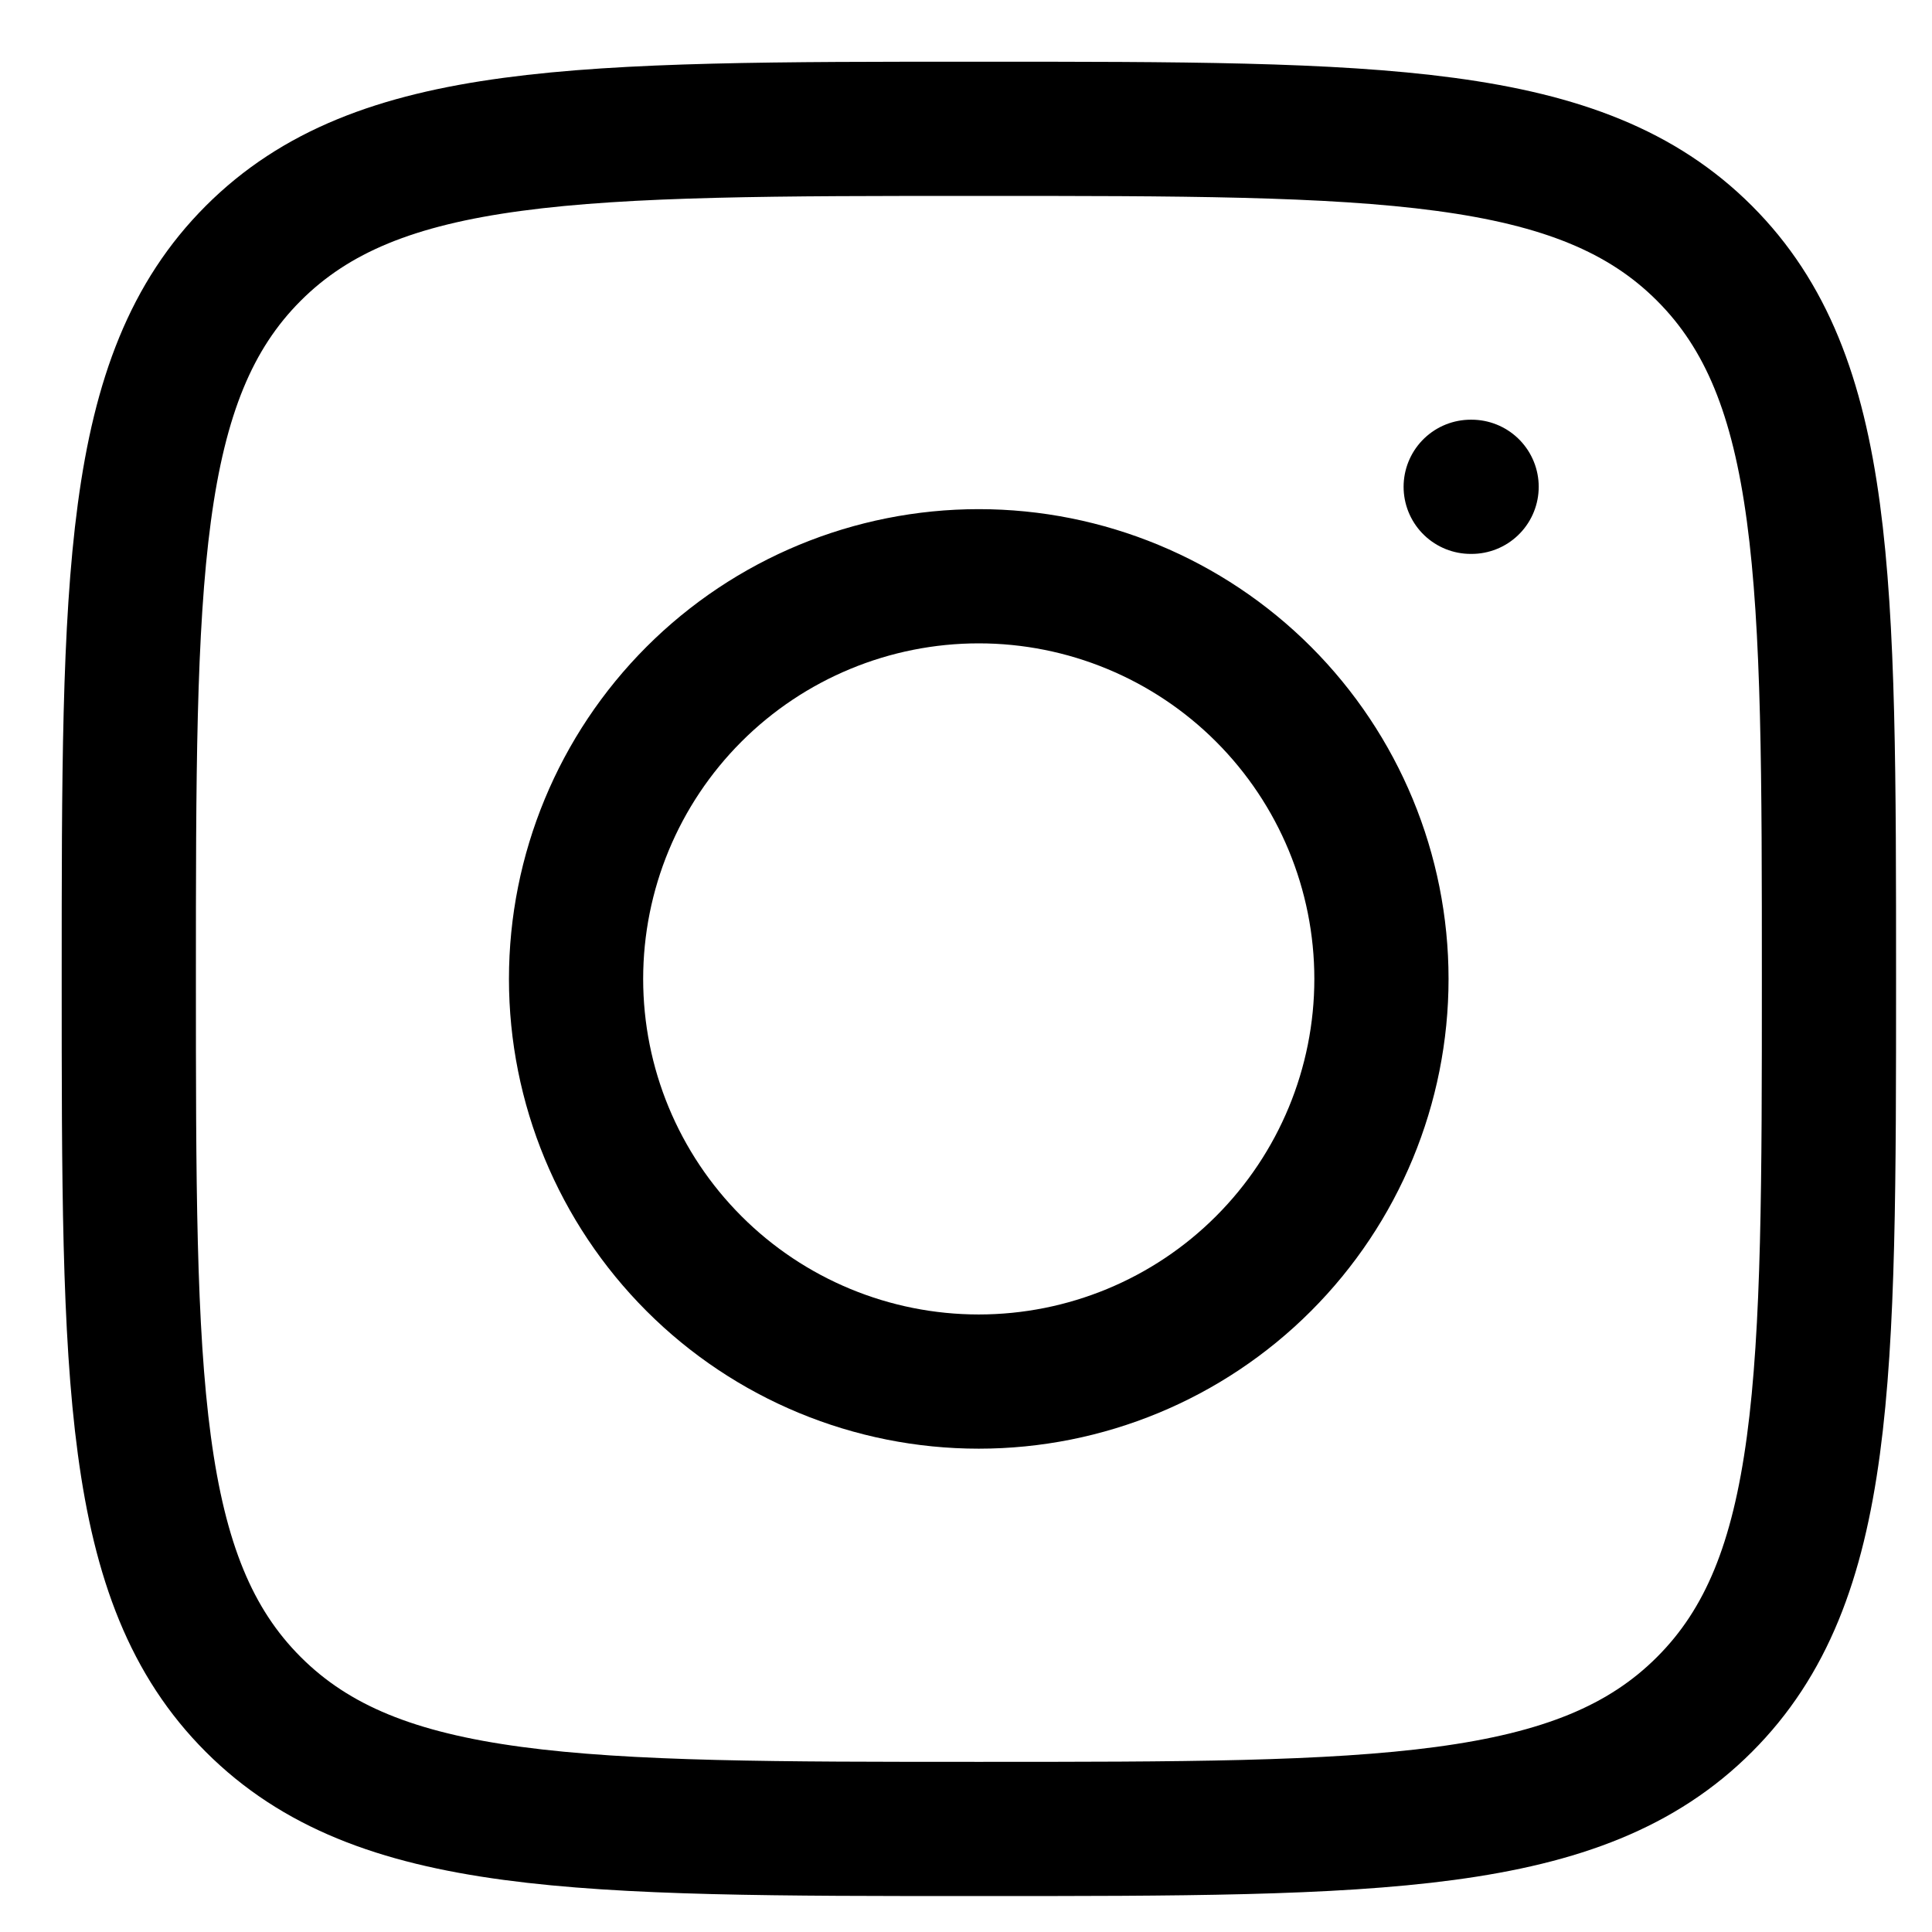<svg width="30" height="30" viewBox="0 0 30 30" fill="none" xmlns="http://www.w3.org/2000/svg">
<path d="M2 15.2C2 8.978 2 5.866 3.933 3.933C5.866 2 8.977 2 15.2 2C21.422 2 24.535 2 26.467 3.933C28.4 5.866 28.4 8.977 28.4 15.2C28.4 21.422 28.4 24.535 26.467 26.467C24.535 28.4 21.424 28.4 15.2 28.4C8.978 28.4 5.866 28.4 3.933 26.467C2 24.535 2 21.424 2 15.2Z" stroke="black" stroke-width="2.084" stroke-linecap="round" stroke-linejoin="round"/>
<path d="M22.851 7.559H22.837M21.451 15.201C21.451 16.859 20.792 18.449 19.619 19.622C18.447 20.795 16.856 21.453 15.198 21.453C13.54 21.453 11.949 20.795 10.777 19.622C9.604 18.449 8.945 16.859 8.945 15.201C8.945 13.542 9.604 11.952 10.777 10.779C11.949 9.607 13.54 8.948 15.198 8.948C16.856 8.948 18.447 9.607 19.619 10.779C20.792 11.952 21.451 13.542 21.451 15.201Z" stroke="black" stroke-width="2.084" stroke-linecap="round" stroke-linejoin="round"/>
</svg>
